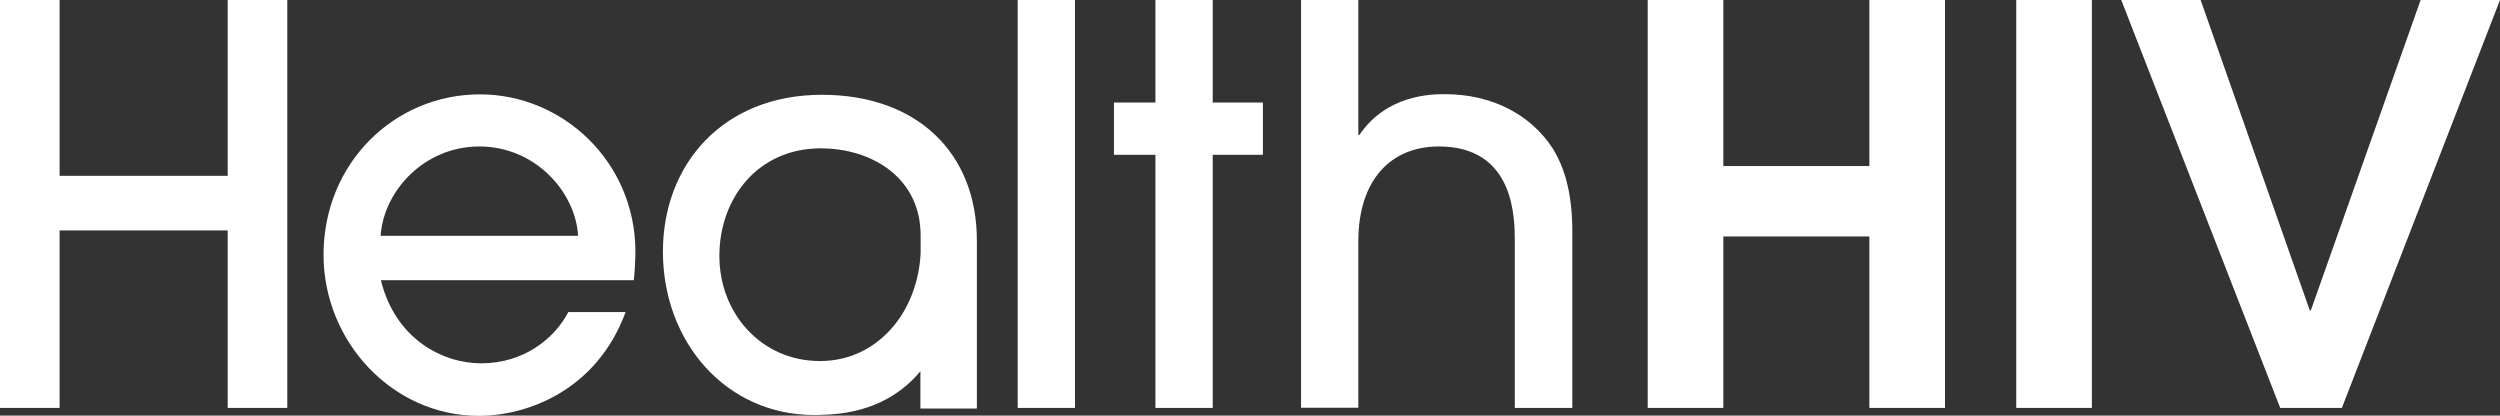 <?xml version="1.0" encoding="utf-8"?>
<!-- Generator: Adobe Illustrator 25.2.1, SVG Export Plug-In . SVG Version: 6.00 Build 0)  -->
<svg version="1.1" id="Layer_1" xmlns="http://www.w3.org/2000/svg" xmlns:xlink="http://www.w3.org/1999/xlink" x="0px" y="0px"
	 width="1200px" height="199.5px" viewBox="0 0 1200 199.5" style="enable-background:new 0 0 1200 199.5;" xml:space="preserve">
<rect x="0" y="0" width="1200" height="199.5" fill="#333333" stroke="none"/>
<style type="text/css">
	.st0{fill:#FFFFFF;}
</style>
<g>
	<g>
		<g>
			<path class="st0" d="M109.3,195.8v-85.2H28.6v85.2H0V0h28.6v84.4h80.7V0h28.6v195.8H109.3z"/>
			<path class="st0" d="M182.8,134.4c6.9,28.3,29.6,40,48.2,40c20.4,0,35.2-11.9,41.8-24.6h27.5c-14,37.9-47.6,49.8-70.4,49.8
				c-41.6,0-74.6-35.7-74.6-77.3c0-43.9,33.9-77,75.1-77c39.7,0,74.4,32.3,74.6,75.2c0,4.8-0.5,12.2-0.8,14H182.8z M277.5,113.2
				c-1.3-21.4-20.9-42.9-47.4-42.9s-46,21.4-47.4,42.9H277.5z"/>
			<path class="st0" d="M516,195.8h-27.5V0H516V195.8z"/>
			<path class="st0" d="M582.1,195.8h-27.5V74.3h-19.9V49.2h19.9V0h27.5v49.2h24.1v25.1h-24.1V195.8z"/>
			<path class="st0" d="M727.1,195.8v-79.7c0-11.4,0-45.8-36.5-45.8c-23,0-38.6,16.1-38.6,45.5v79.9h-27.5V0H652v64.8h0.5
				c13.2-19.6,35.2-19.6,41-19.6c22.7,0,41.3,9.8,51.9,26.2c5.8,9.5,9,21.2,9.3,37.6v86.8H727.1z"/>
		</g>
		<path class="st0" d="M394.5,45.5c-47.3,0-76.3,33.2-76.3,75.3c0,43.3,30.2,78.4,72.6,78.4c1.3,0,2.5,0,3.7-0.1v0
			c21.5-0.4,36.9-8.4,47.3-20.9v17.9h27.1v-80.6C468.9,73.2,440,45.5,394.5,45.5z M430.8,154.1c-7.9,10.7-19.6,18.2-34.2,19.1
			c-0.1,0-0.2,0-0.3,0c-0.7,0-1.3,0.1-2,0.1c-0.3,0-0.6,0-0.9,0c-28.2-0.1-48.1-23.1-48.1-50.4c0-28,18.7-51.7,48.6-51.7
			c24.6,0,48,14.1,48,41.8v8.6C441.3,133.6,437.4,145.1,430.8,154.1z"/>
	</g>
	<g>
		<path class="st0" d="M897.3,195.8v-82.3h-70.1v82.3h-36.3V0h36.3v79.7h70.1V0h36.3v195.8H897.3z"/>
		<path class="st0" d="M967.8,195.8V0h36.3v195.8H967.8z"/>
		<path class="st0" d="M1124.1,195.8h-29.6L1018.2,0h38.1l52.4,149h0.5l52.7-149h38.1L1124.1,195.8z"/>
	</g>
</g>
</svg>
